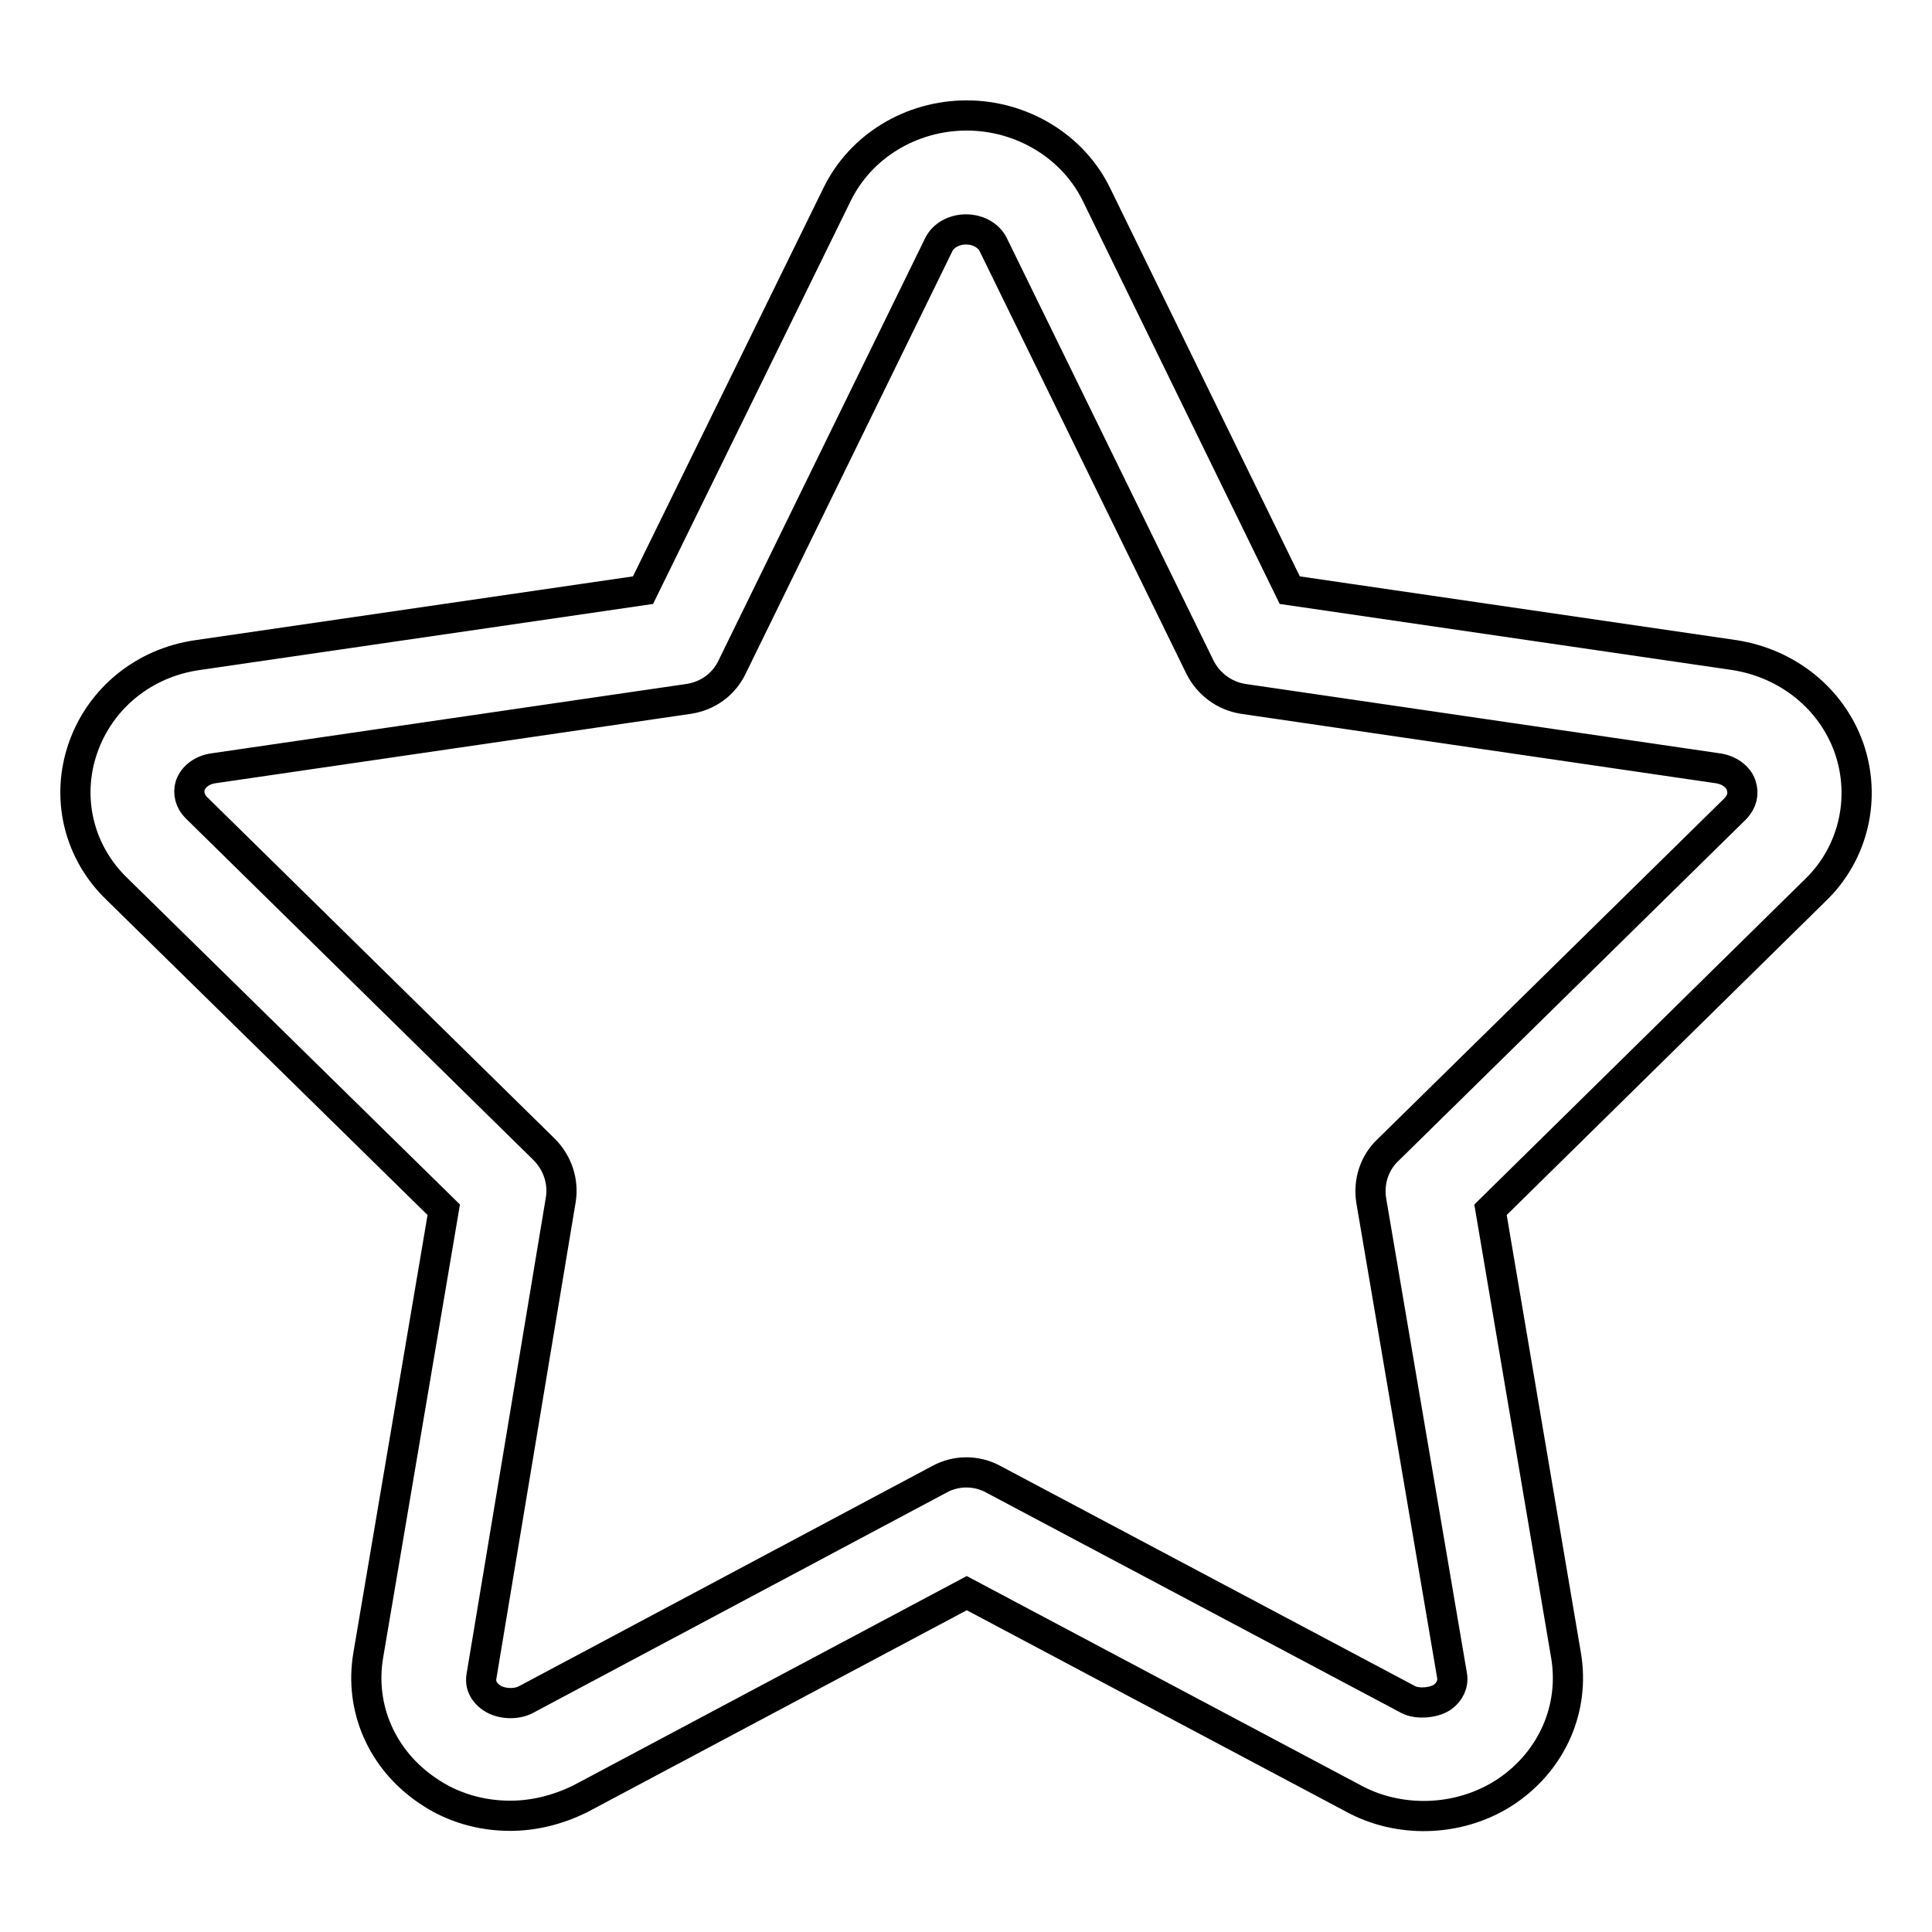 <?xml version="1.0" encoding="utf-8"?>
<!-- Svg Vector Icons : http://www.onlinewebfonts.com/icon -->
<!DOCTYPE svg PUBLIC "-//W3C//DTD SVG 1.1//EN" "http://www.w3.org/Graphics/SVG/1.1/DTD/svg11.dtd">
<svg version="1.1" xmlns="http://www.w3.org/2000/svg" xmlns:xlink="http://www.w3.org/1999/xlink" x="0px" y="0px" viewBox="0 0 256 256" enable-background="new 0 0 256 256" xml:space="preserve">
<g> <path stroke-width="4" fill-opacity="0" stroke="#000000"  d="M245,99.1c-2.3-6.5-8.1-11.2-15.2-12.3l-58.9-8.6l-25.6-52.4c-3.1-6.4-9.9-10.5-17.2-10.5 c-7.4,0-14.1,4.1-17.2,10.5L85.2,78.2l-59,8.6c-7.1,1-12.9,5.7-15.2,12.3c-2.3,6.6-0.6,13.8,4.5,18.7l43.3,42.5l-10,59 c-1.2,7,1.8,13.9,7.9,18c3.2,2.2,7,3.3,10.9,3.3c3.2,0,6.3-0.8,9.2-2.2l51.3-27.3l51.6,27.4c6.2,3.2,14.1,2.8,20-1.2 c6-4.1,9-11,7.8-18l-10-59l43.3-42.6C245.6,112.9,247.3,105.7,245,99.1L245,99.1z M230,107.1l-46.1,45.3c-1.8,1.7-2.6,4.2-2.2,6.7 l10.7,62.9c0.2,1.1-0.3,2.2-1.3,2.9c-1.2,0.8-3.4,0.9-4.5,0.3l-55-29.2c-2.2-1.2-4.9-1.2-7.1,0l-54.8,29.2 c-1.3,0.7-3.3,0.6-4.5-0.2c-0.5-0.3-1.7-1.3-1.4-2.9L74.3,159c0.4-2.4-0.4-4.9-2.2-6.7l-46.1-45.3c-0.8-0.8-1.1-1.9-0.8-2.9 c0.4-1.2,1.6-2.1,3.1-2.3l63-9.2c2.5-0.4,4.6-1.9,5.7-4.2l27.4-56c0.6-1.2,2-2,3.6-2c1.6,0,3,0.8,3.6,2l27.4,56 c1.1,2.2,3.2,3.8,5.7,4.2l62.9,9.2c1.5,0.2,2.7,1.1,3.1,2.2C231.1,105.2,230.8,106.2,230,107.1L230,107.1z"/></g>
</svg>